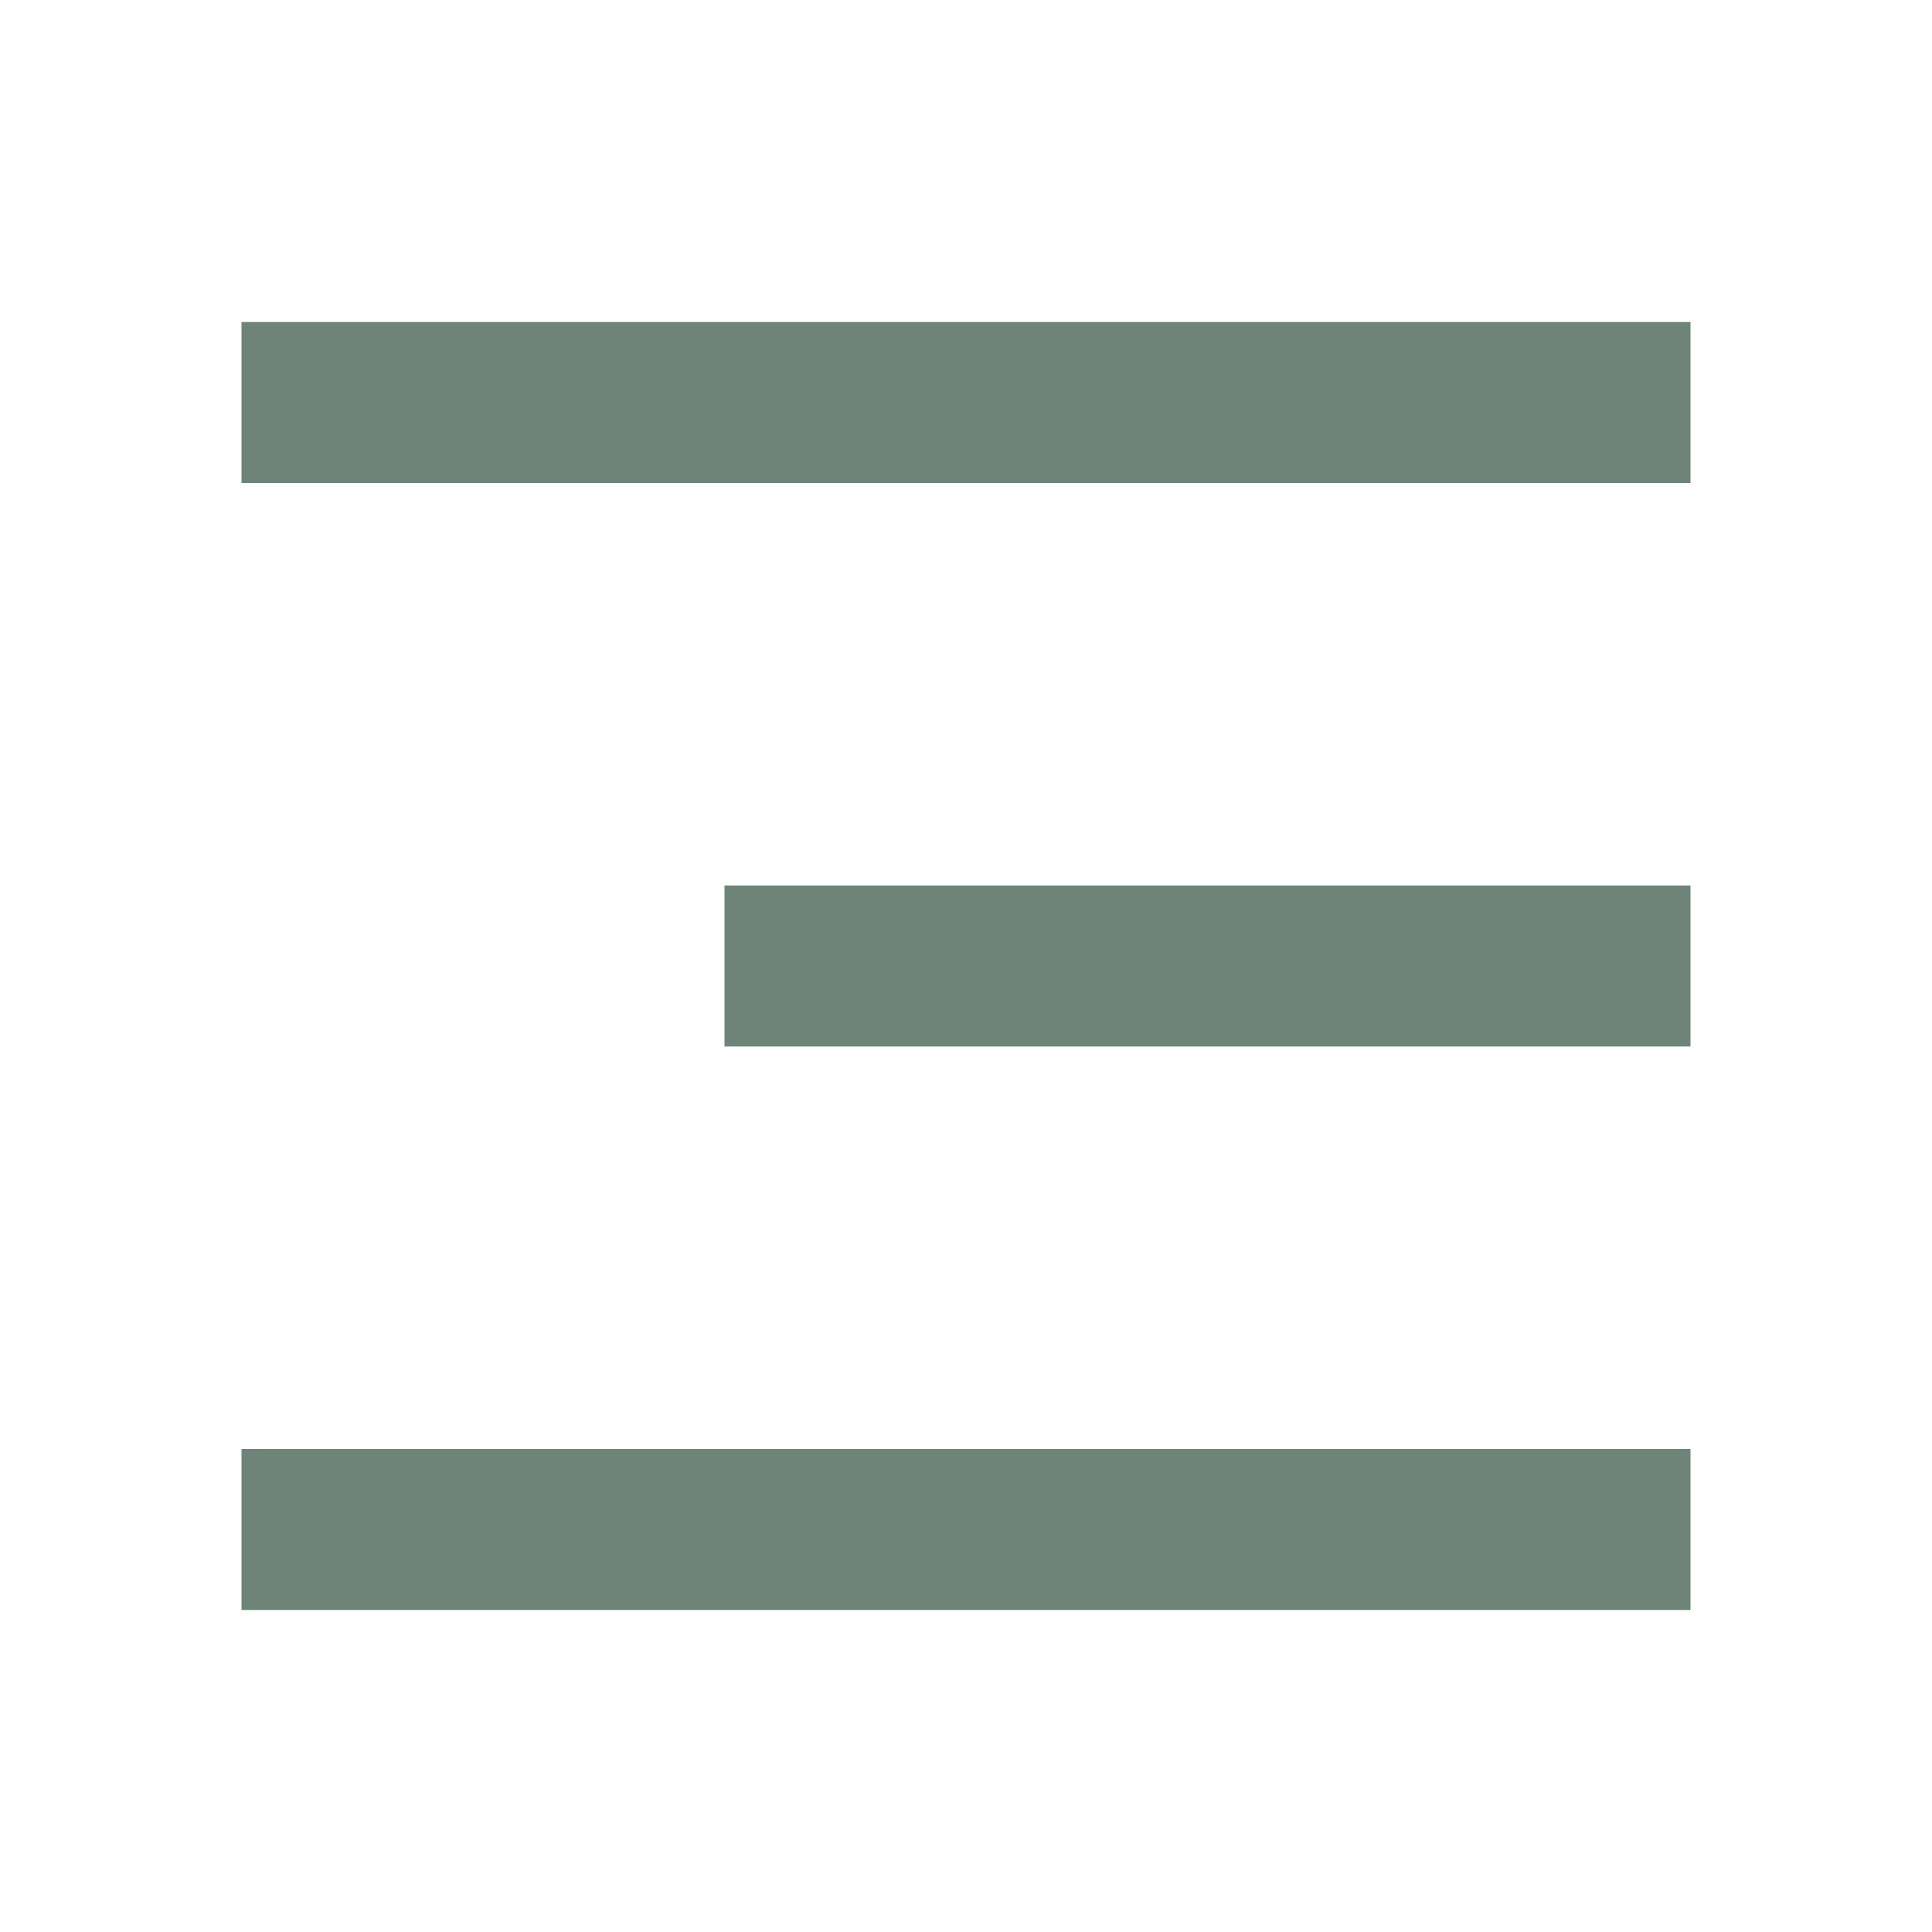 <?xml version="1.0" encoding="UTF-8"?> <svg xmlns="http://www.w3.org/2000/svg" width="24" height="24" viewBox="0 0 24 24" fill="none"><path d="M3 4H21V6H3V4ZM9 11H21V13H9V11ZM3 18H21V20H3V18Z" fill="#6E8479"></path></svg> 